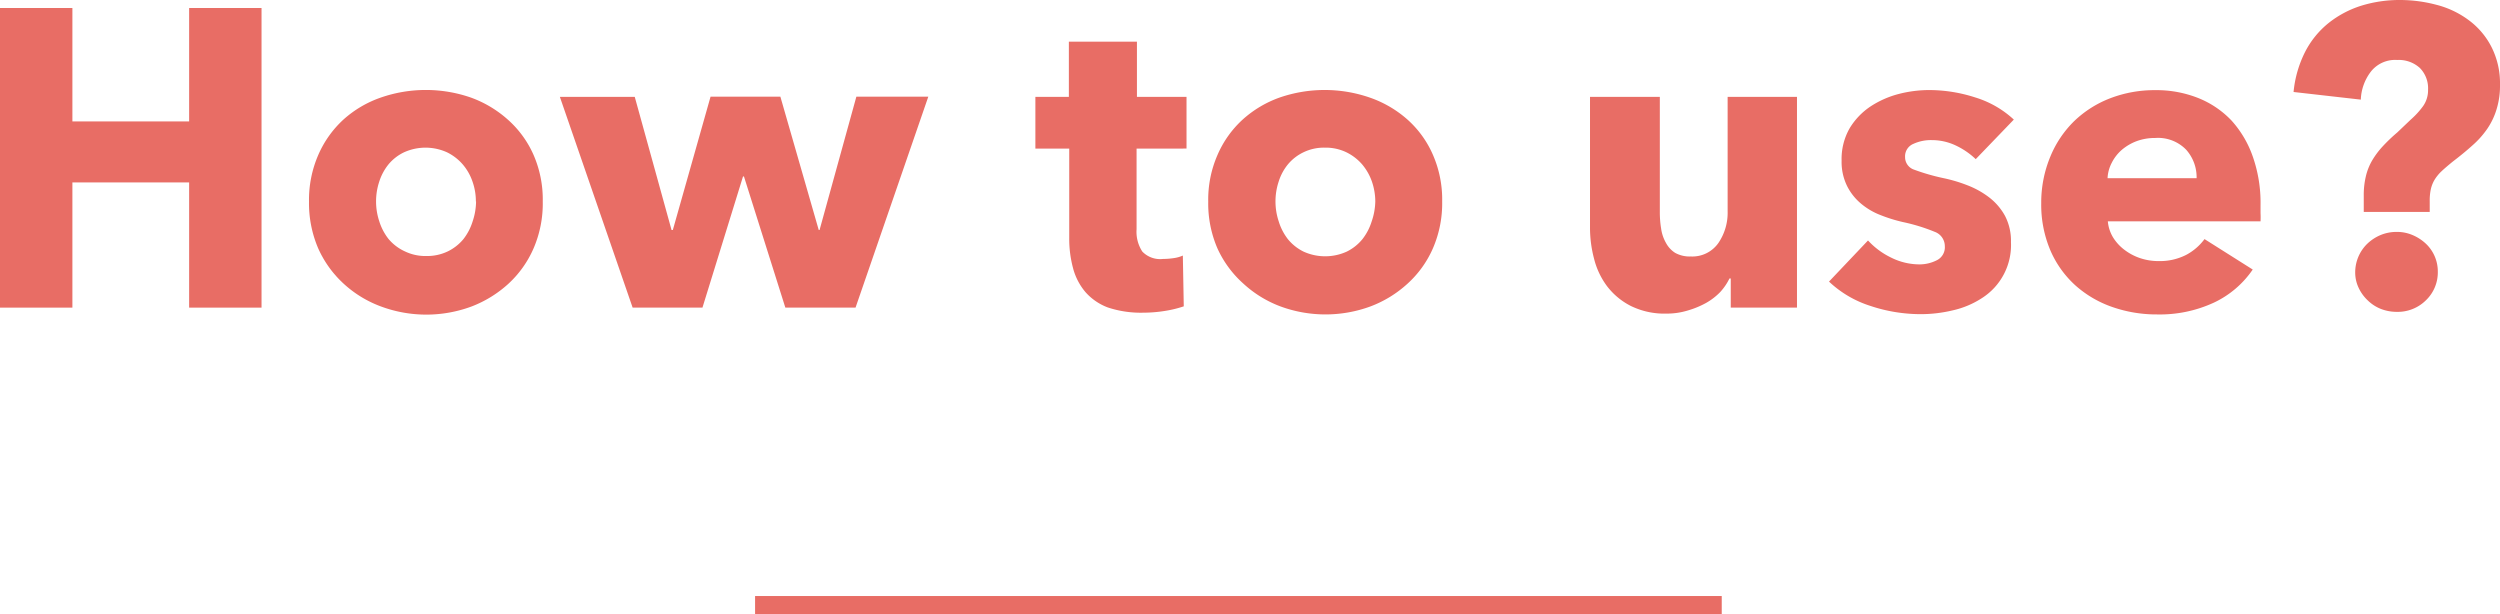 <svg id="レイヤー_1" data-name="レイヤー 1" xmlns="http://www.w3.org/2000/svg" viewBox="0 0 271.76 66.79"><defs><style>.cls-1{fill:#e86d65;}.cls-2{fill:none;stroke:#e86d65;stroke-miterlimit:10;stroke-width:2px;}</style></defs><path class="cls-1" d="M20.56,33.44V19.83H7.87V33.44H0V.87H7.87V13.2H20.56V.87h7.87V33.44Z"/><path class="cls-1" d="M59,21.9A12.29,12.29,0,0,1,58,27a11.37,11.37,0,0,1-2.75,3.86,12.65,12.65,0,0,1-4,2.46,14.14,14.14,0,0,1-9.82,0,12.23,12.23,0,0,1-4.05-2.46A11.62,11.62,0,0,1,34.59,27a12.45,12.45,0,0,1-1-5.08,12.29,12.29,0,0,1,1-5.06A11.35,11.35,0,0,1,37.33,13a11.9,11.9,0,0,1,4.05-2.39,14.94,14.94,0,0,1,9.82,0,12.3,12.3,0,0,1,4,2.39A11.11,11.11,0,0,1,58,16.84,12.13,12.13,0,0,1,59,21.9Zm-7.27,0a6.47,6.47,0,0,0-.37-2.17,5.7,5.7,0,0,0-1.06-1.86,5.41,5.41,0,0,0-1.7-1.31,5.65,5.65,0,0,0-4.69,0,5,5,0,0,0-1.68,1.31,5.77,5.77,0,0,0-1,1.86,6.87,6.87,0,0,0,0,4.33,6,6,0,0,0,1,1.91A5.05,5.05,0,0,0,44,27.32a5.11,5.11,0,0,0,2.34.51,5.18,5.18,0,0,0,2.35-.51A5.11,5.11,0,0,0,50.37,26a6,6,0,0,0,1-1.91A7,7,0,0,0,51.75,21.9Z"/><path class="cls-1" d="M93,33.44H85.37l-4.5-14.26h-.1L76.36,33.44H68.77L60.86,10.53H69L73,25h.14l4.1-14.49h7.59L89,25h.09l4-14.49h7.82Z"/><path class="cls-1" d="M123.55,16.15v8.77a3.94,3.94,0,0,0,.62,2.42,2.68,2.68,0,0,0,2.24.81,8.2,8.2,0,0,0,1.17-.09,3.64,3.64,0,0,0,1-.28l.1,5.52a12.15,12.15,0,0,1-2,.49,14.92,14.92,0,0,1-2.39.2,11.37,11.37,0,0,1-3.87-.57A6.1,6.1,0,0,1,118,31.76a6.61,6.61,0,0,1-1.35-2.59,12.31,12.31,0,0,1-.42-3.34V16.15h-3.68V10.53h3.64v-6h7.4v6h5.39v5.62Z"/><path class="cls-1" d="M156.77,21.9a12.29,12.29,0,0,1-1,5.08A11.26,11.26,0,0,1,153,30.84a12.49,12.49,0,0,1-4,2.46,14.17,14.17,0,0,1-9.83,0,12.28,12.28,0,0,1-4-2.46A11.48,11.48,0,0,1,132.34,27a12.29,12.29,0,0,1-1-5.08,12.13,12.13,0,0,1,1-5.06A11.22,11.22,0,0,1,135.08,13a12,12,0,0,1,4-2.39,15,15,0,0,1,9.83,0A12.15,12.15,0,0,1,153,13a11,11,0,0,1,2.76,3.82A12.13,12.13,0,0,1,156.77,21.9Zm-7.27,0a6.73,6.73,0,0,0-.37-2.17,5.89,5.89,0,0,0-1.06-1.86,5.41,5.41,0,0,0-1.7-1.31,5.18,5.18,0,0,0-2.35-.51,5.11,5.11,0,0,0-2.34.51A5,5,0,0,0,140,17.87a5.59,5.59,0,0,0-1,1.86,6.87,6.87,0,0,0,0,4.33A6,6,0,0,0,140,26a5.11,5.11,0,0,0,1.7,1.35,5.67,5.67,0,0,0,4.7,0,5.11,5.11,0,0,0,1.7-1.35,6,6,0,0,0,1-1.91A7,7,0,0,0,149.5,21.9Z"/><path class="cls-1" d="M188.14,33.44V30.27H188A6.17,6.17,0,0,1,187,31.74a6.74,6.74,0,0,1-1.56,1.2,9.79,9.79,0,0,1-2,.82,7.76,7.76,0,0,1-2.28.33,8.33,8.33,0,0,1-3.88-.83,7.56,7.56,0,0,1-2.58-2.14,8.35,8.35,0,0,1-1.42-3,13.17,13.17,0,0,1-.44-3.43V10.53h7.59V23a10.82,10.82,0,0,0,.14,1.84,4.35,4.35,0,0,0,.53,1.57,2.89,2.89,0,0,0,1,1.08,3.27,3.27,0,0,0,1.7.39,3.46,3.46,0,0,0,3-1.47,5.84,5.84,0,0,0,1-3.45V10.53h7.54V33.44Z"/><path class="cls-1" d="M214.77,17.3a8.18,8.18,0,0,0-2.16-1.48,6.08,6.08,0,0,0-2.62-.59,4.56,4.56,0,0,0-2,.41,1.46,1.46,0,0,0-.9,1.43,1.43,1.43,0,0,0,1,1.38,22.88,22.88,0,0,0,3.2.92,16.36,16.36,0,0,1,2.6.78,9.47,9.47,0,0,1,2.37,1.33,6.43,6.43,0,0,1,1.7,2,5.88,5.88,0,0,1,.64,2.85,6.83,6.83,0,0,1-3.15,6.07,9.66,9.66,0,0,1-3.15,1.33,14.87,14.87,0,0,1-3.49.42,17.23,17.23,0,0,1-5.5-.9,11.7,11.7,0,0,1-4.49-2.64l4.24-4.47A8.31,8.31,0,0,0,205.57,28a6.9,6.9,0,0,0,3.13.74,4.16,4.16,0,0,0,1.82-.44,1.57,1.57,0,0,0,.89-1.54,1.66,1.66,0,0,0-1.1-1.56,20,20,0,0,0-3.45-1.06,16.43,16.43,0,0,1-2.39-.74,7.45,7.45,0,0,1-2.14-1.24,6,6,0,0,1-1.54-1.93,5.92,5.92,0,0,1-.6-2.76,6.73,6.73,0,0,1,.87-3.52,7.53,7.53,0,0,1,2.26-2.37,10.32,10.32,0,0,1,3.06-1.36,13.23,13.23,0,0,1,3.33-.43,16.3,16.3,0,0,1,5,.8A10.8,10.8,0,0,1,218.91,13Z"/><path class="cls-1" d="M245.73,22.26v.92a8.18,8.18,0,0,1,0,.88h-16.6a4.07,4.07,0,0,0,.57,1.75,5,5,0,0,0,1.24,1.35,5.9,5.9,0,0,0,1.7.9,6.19,6.19,0,0,0,2,.32,6.3,6.3,0,0,0,3-.67,5.94,5.94,0,0,0,2-1.72l5.24,3.31a10.52,10.52,0,0,1-4.25,3.61,14,14,0,0,1-6.14,1.27,14.57,14.57,0,0,1-4.88-.81,11.85,11.85,0,0,1-4-2.34,11,11,0,0,1-2.72-3.8,12.68,12.68,0,0,1-1-5.15,13,13,0,0,1,1-5.08,11.51,11.51,0,0,1,2.62-3.87,11.7,11.7,0,0,1,3.91-2.46,13.43,13.43,0,0,1,4.88-.87,12.28,12.28,0,0,1,4.64.85,10.2,10.2,0,0,1,3.64,2.46A11.44,11.44,0,0,1,244.88,17,15.19,15.19,0,0,1,245.73,22.26Zm-6.95-2.89a4.5,4.5,0,0,0-1.13-3.09A4.26,4.26,0,0,0,234.27,15a5.71,5.71,0,0,0-2,.34,5.46,5.46,0,0,0-1.61.94,4.56,4.56,0,0,0-1.1,1.41,4,4,0,0,0-.46,1.68Z"/><path class="cls-1" d="M271.76,9.2a8.66,8.66,0,0,1-.37,2.67,7.69,7.69,0,0,1-1,2.11,9.8,9.8,0,0,1-1.62,1.82c-.63.57-1.35,1.16-2.15,1.77-.49.4-.9.75-1.23,1.06a4.55,4.55,0,0,0-.76.94,3.58,3.58,0,0,0-.39,1,5.89,5.89,0,0,0-.12,1.27v1.2h-7.17V21.3a8.72,8.72,0,0,1,.23-2.14,6.26,6.26,0,0,1,.69-1.73A9.06,9.06,0,0,1,259,15.92a18.12,18.12,0,0,1,1.59-1.52L262.06,13a9,9,0,0,0,1.33-1.45,3,3,0,0,0,.55-1.81,3.14,3.14,0,0,0-.89-2.35,3.39,3.39,0,0,0-2.46-.87,3.35,3.35,0,0,0-2.9,1.31,5.32,5.32,0,0,0-1.06,3L249.32,10a12.2,12.2,0,0,1,1.26-4.37,9.7,9.7,0,0,1,2.55-3.13A11.05,11.05,0,0,1,256.68.62a14.08,14.08,0,0,1,4.2-.62,15.53,15.53,0,0,1,4,.53,10,10,0,0,1,3.48,1.66,8.32,8.32,0,0,1,2.45,2.87A8.72,8.72,0,0,1,271.76,9.2ZM265,29.53a4.2,4.2,0,0,1-1.29,3.11,4.35,4.35,0,0,1-3.17,1.26,4.75,4.75,0,0,1-1.73-.32,4.29,4.29,0,0,1-1.42-.92,4.49,4.49,0,0,1-1-1.38,3.88,3.88,0,0,1-.37-1.7,4.34,4.34,0,0,1,1.31-3.08,4.73,4.73,0,0,1,1.45-.95,4.51,4.51,0,0,1,1.75-.34,4.29,4.29,0,0,1,1.72.34,4.94,4.94,0,0,1,1.43.92A4.15,4.15,0,0,1,265,29.53Z"/><line class="cls-2" x1="82.08" y1="65.79" x2="187.16" y2="65.79"/></svg>
